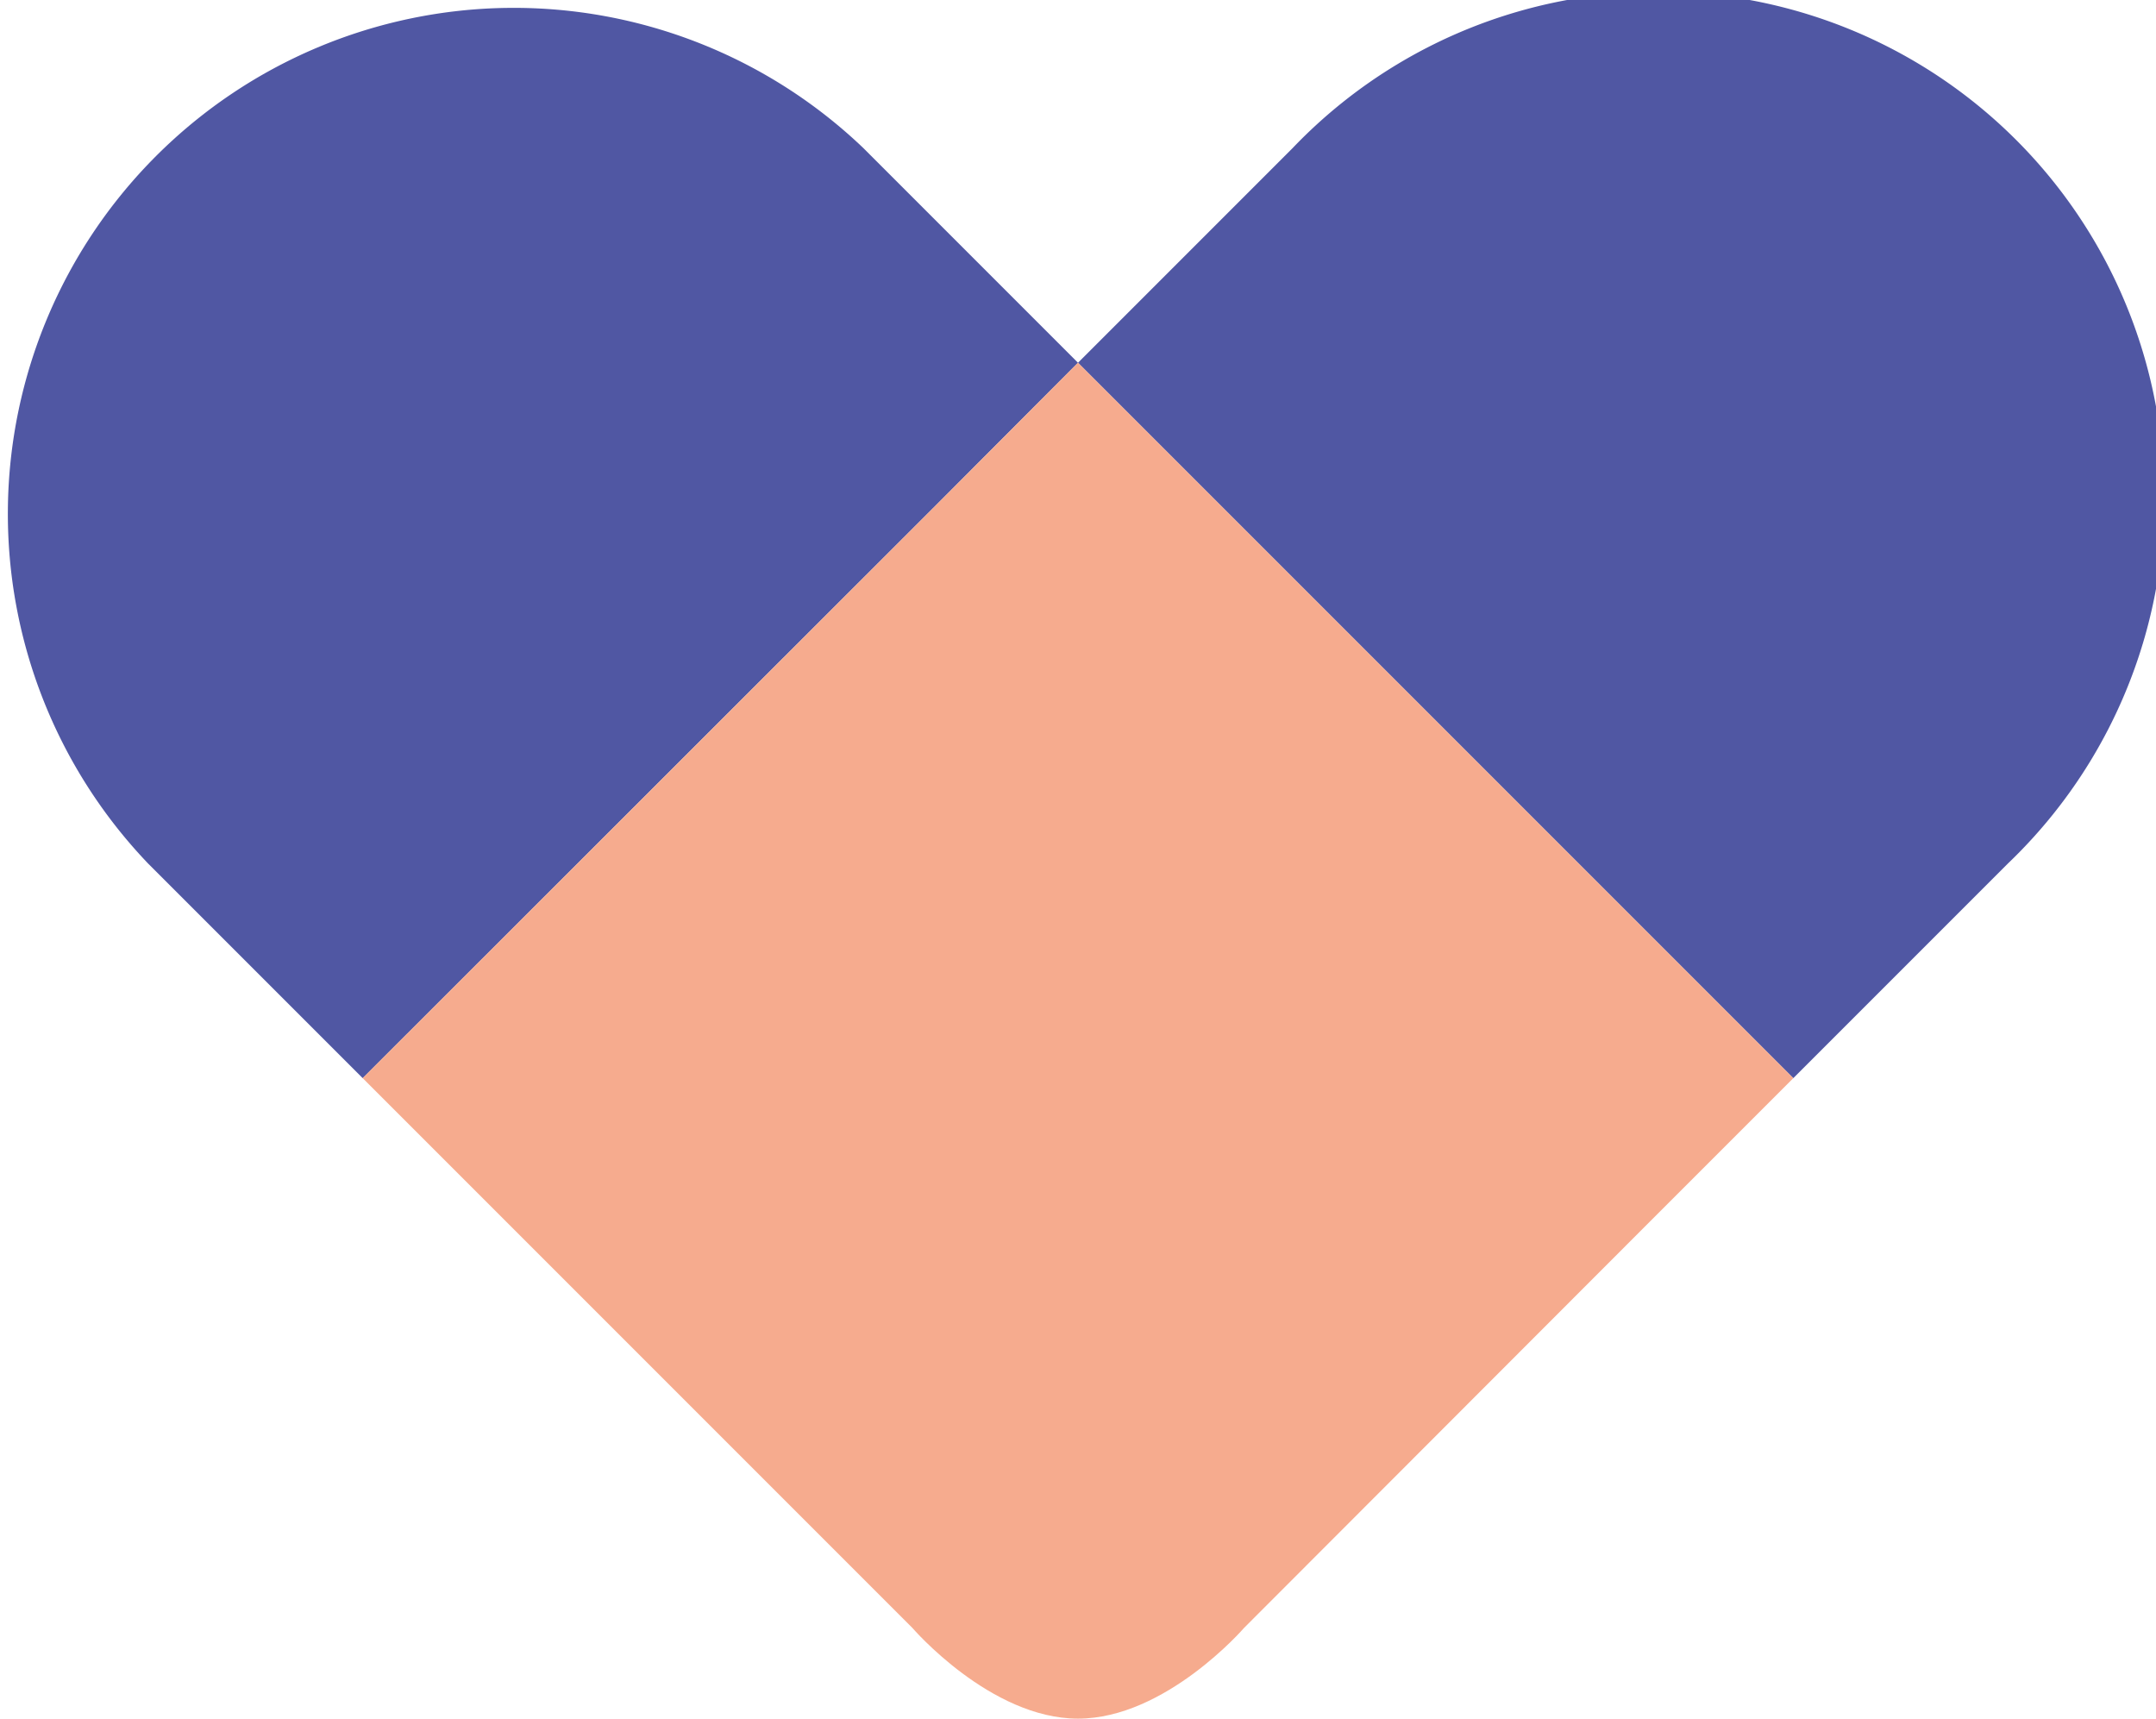 <svg xmlns="http://www.w3.org/2000/svg" viewBox="0 0 49.22 39.23"><defs><style>.cls-1{fill:#5057a3;}.cls-2{fill:#f6ab8e;}</style></defs><g id="Laag_2" data-name="Laag 2"><g id="Laag_1-2" data-name="Laag 1"><path class="cls-1" d="M29.51,3.38l-4.9,4.9,3.27,3.27L40.94,24.61l4.9-4.9A11.55,11.55,0,1,0,29.51,3.38"></path><path class="cls-1" d="M24.61,8.28l-4.9-4.9A11.55,11.55,0,0,0,3.38,19.71l4.9,4.9L21.35,11.55Z"></path><path class="cls-2" d="M21.35,11.55,8.28,24.61l3.27,3.27,9.28,9.28s1.78,2.07,3.78,2.07,3.79-2.07,3.79-2.07l9.27-9.28,3.27-3.27L27.88,11.55,24.61,8.28Z"></path></g></g></svg>